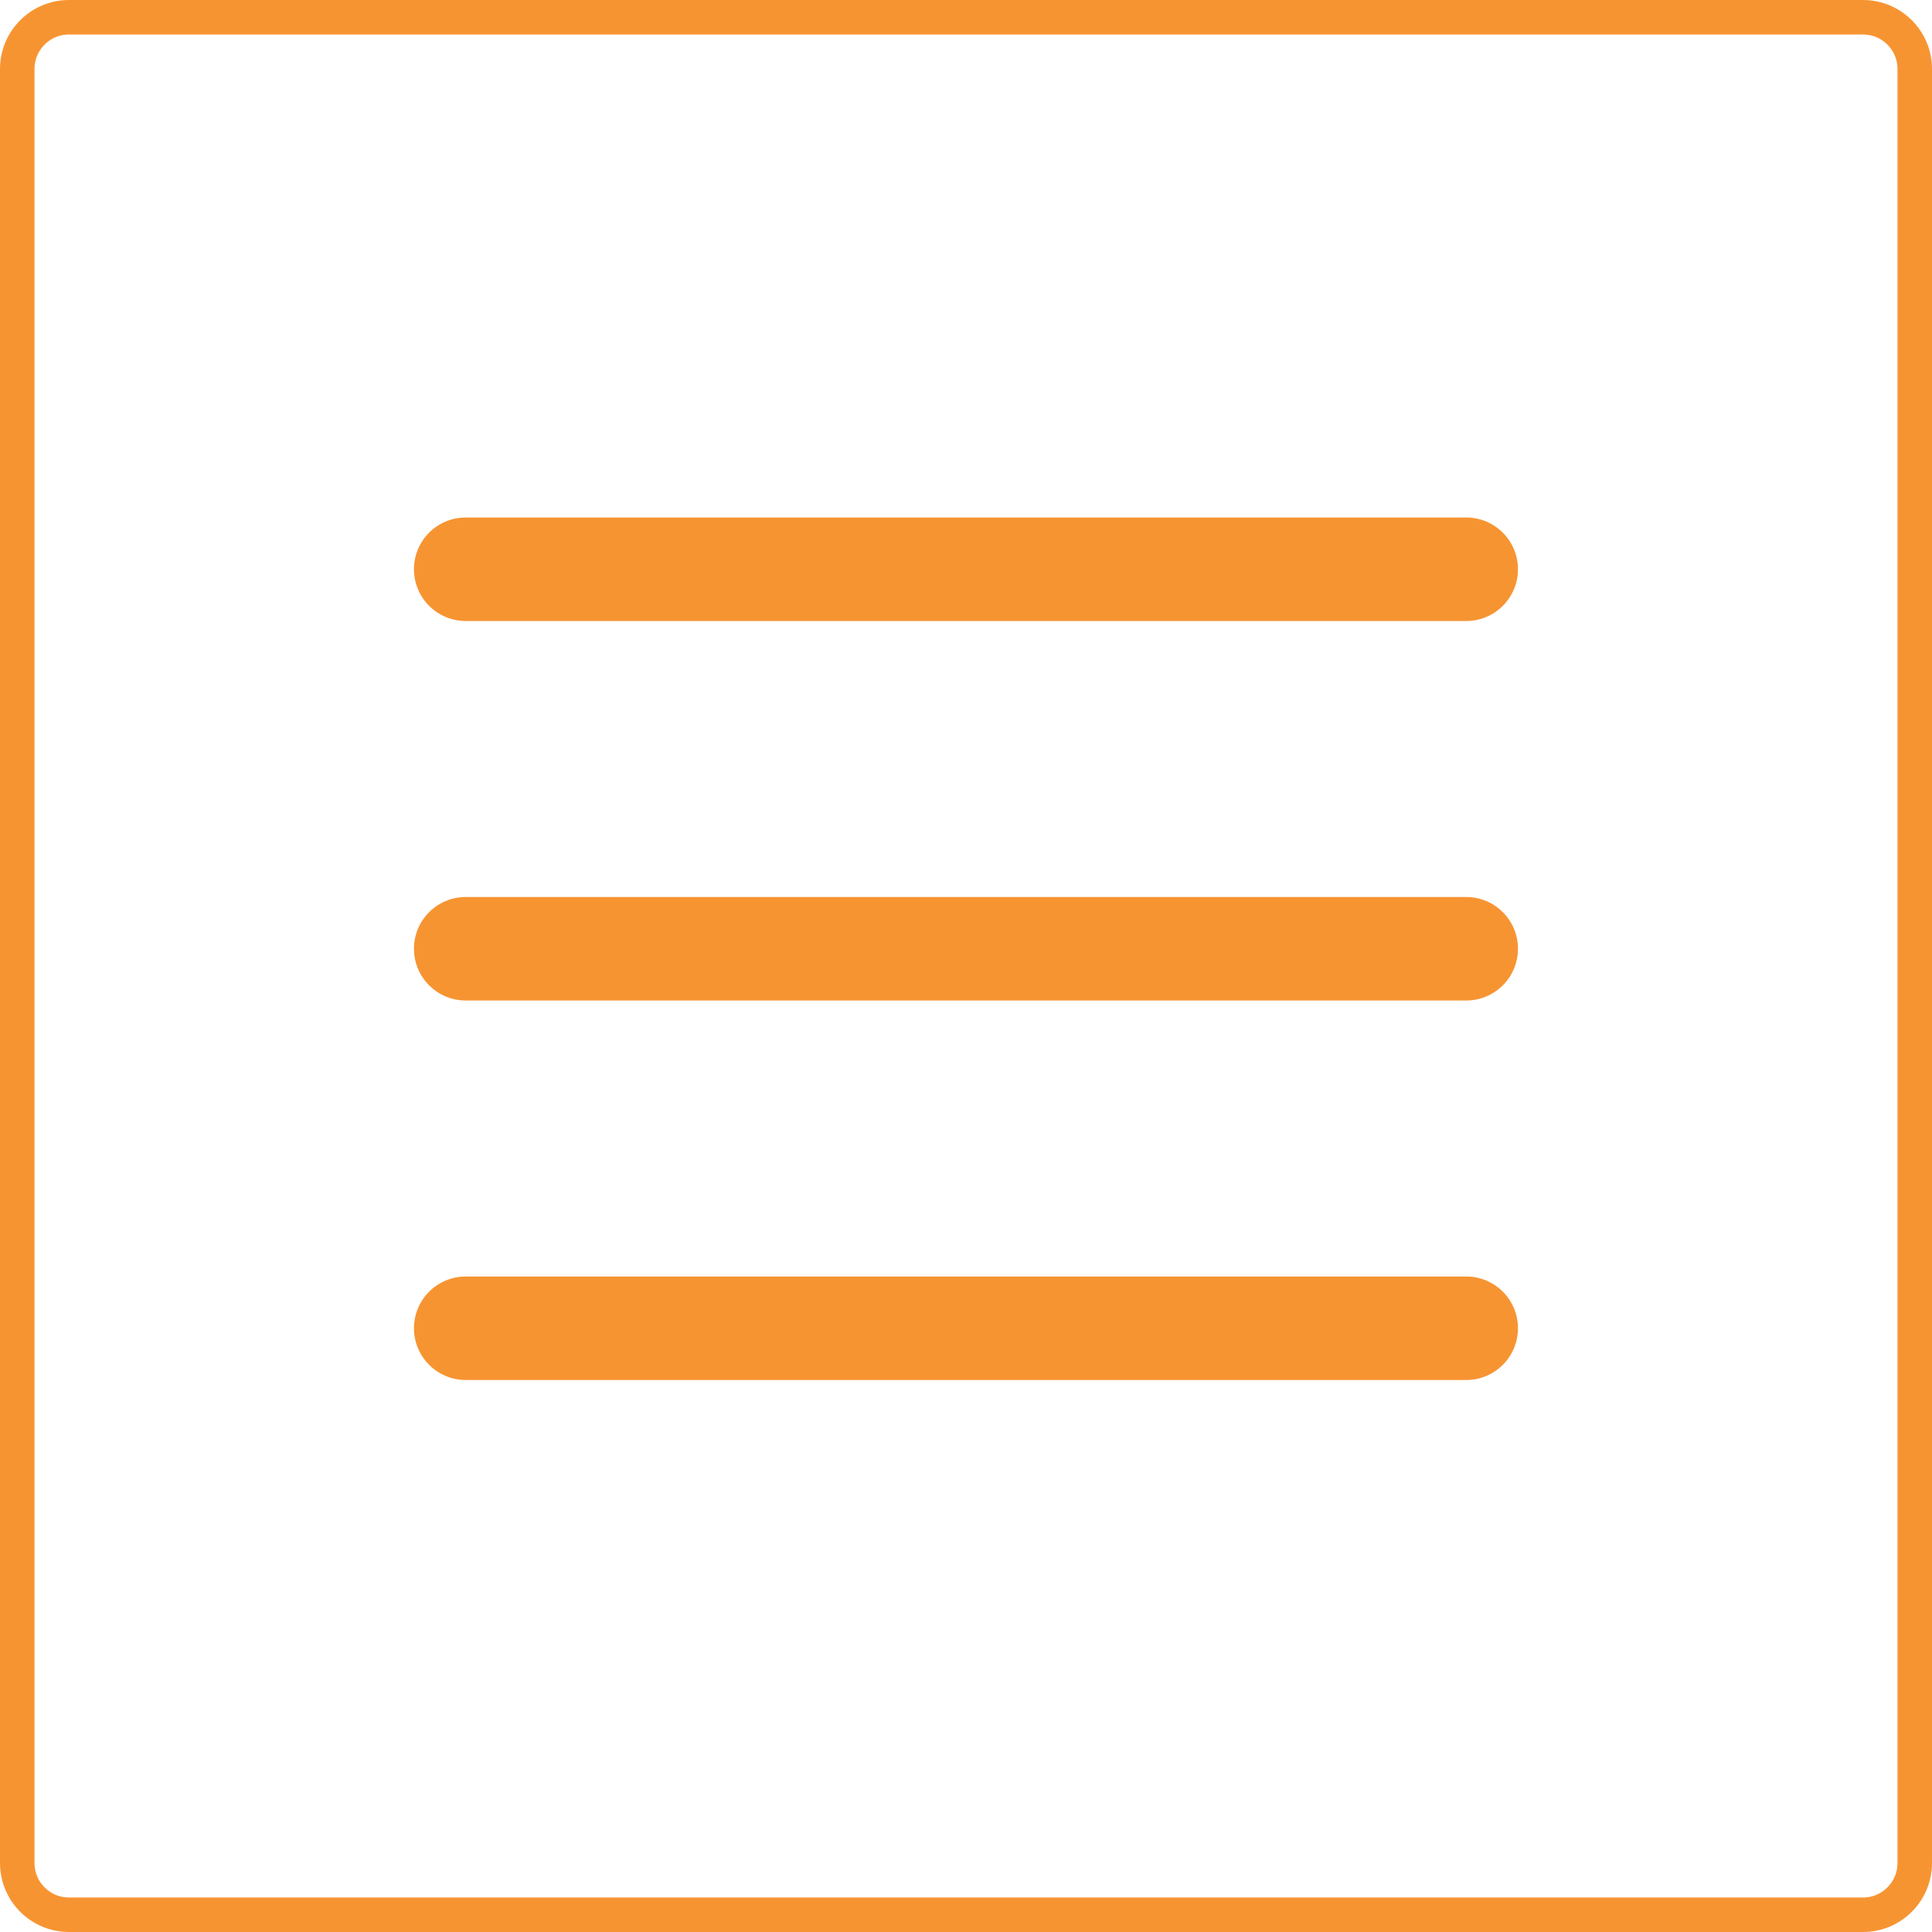 <svg width="56" height="56" viewBox="0 0 56 56" fill="none" xmlns="http://www.w3.org/2000/svg">
<g clip-path="url(#clip0_1606_42)">
<path d="M54 0.5H2C1.172 0.5 0.5 1.172 0.5 2V54C0.5 54.828 1.172 55.5 2 55.5H54C54.828 55.5 55.5 54.828 55.5 54V2C55.5 1.172 54.828 0.5 54 0.5Z" stroke="#F79432"/>
<path d="M42.499 15H13.499C12.671 15 11.999 15.672 11.999 16.5C11.999 17.328 12.671 18 13.499 18H42.499C43.328 18 43.999 17.328 43.999 16.5C43.999 15.672 43.328 15 42.499 15Z" fill="#F79432"/>
<path d="M42.499 26H13.499C12.671 26 11.999 26.672 11.999 27.5C11.999 28.328 12.671 29 13.499 29H42.499C43.328 29 43.999 28.328 43.999 27.5C43.999 26.672 43.328 26 42.499 26Z" fill="#F79432"/>
<path d="M42.499 37H13.499C12.671 37 11.999 37.672 11.999 38.5C11.999 39.328 12.671 40 13.499 40H42.499C43.328 40 43.999 39.328 43.999 38.5C43.999 37.672 43.328 37 42.499 37Z" fill="#F79432"/>
</g>
<defs>
<clipPath id="clip0_1606_42">
<rect width="56" height="56" fill="white"/>
</clipPath>
</defs>
</svg>
